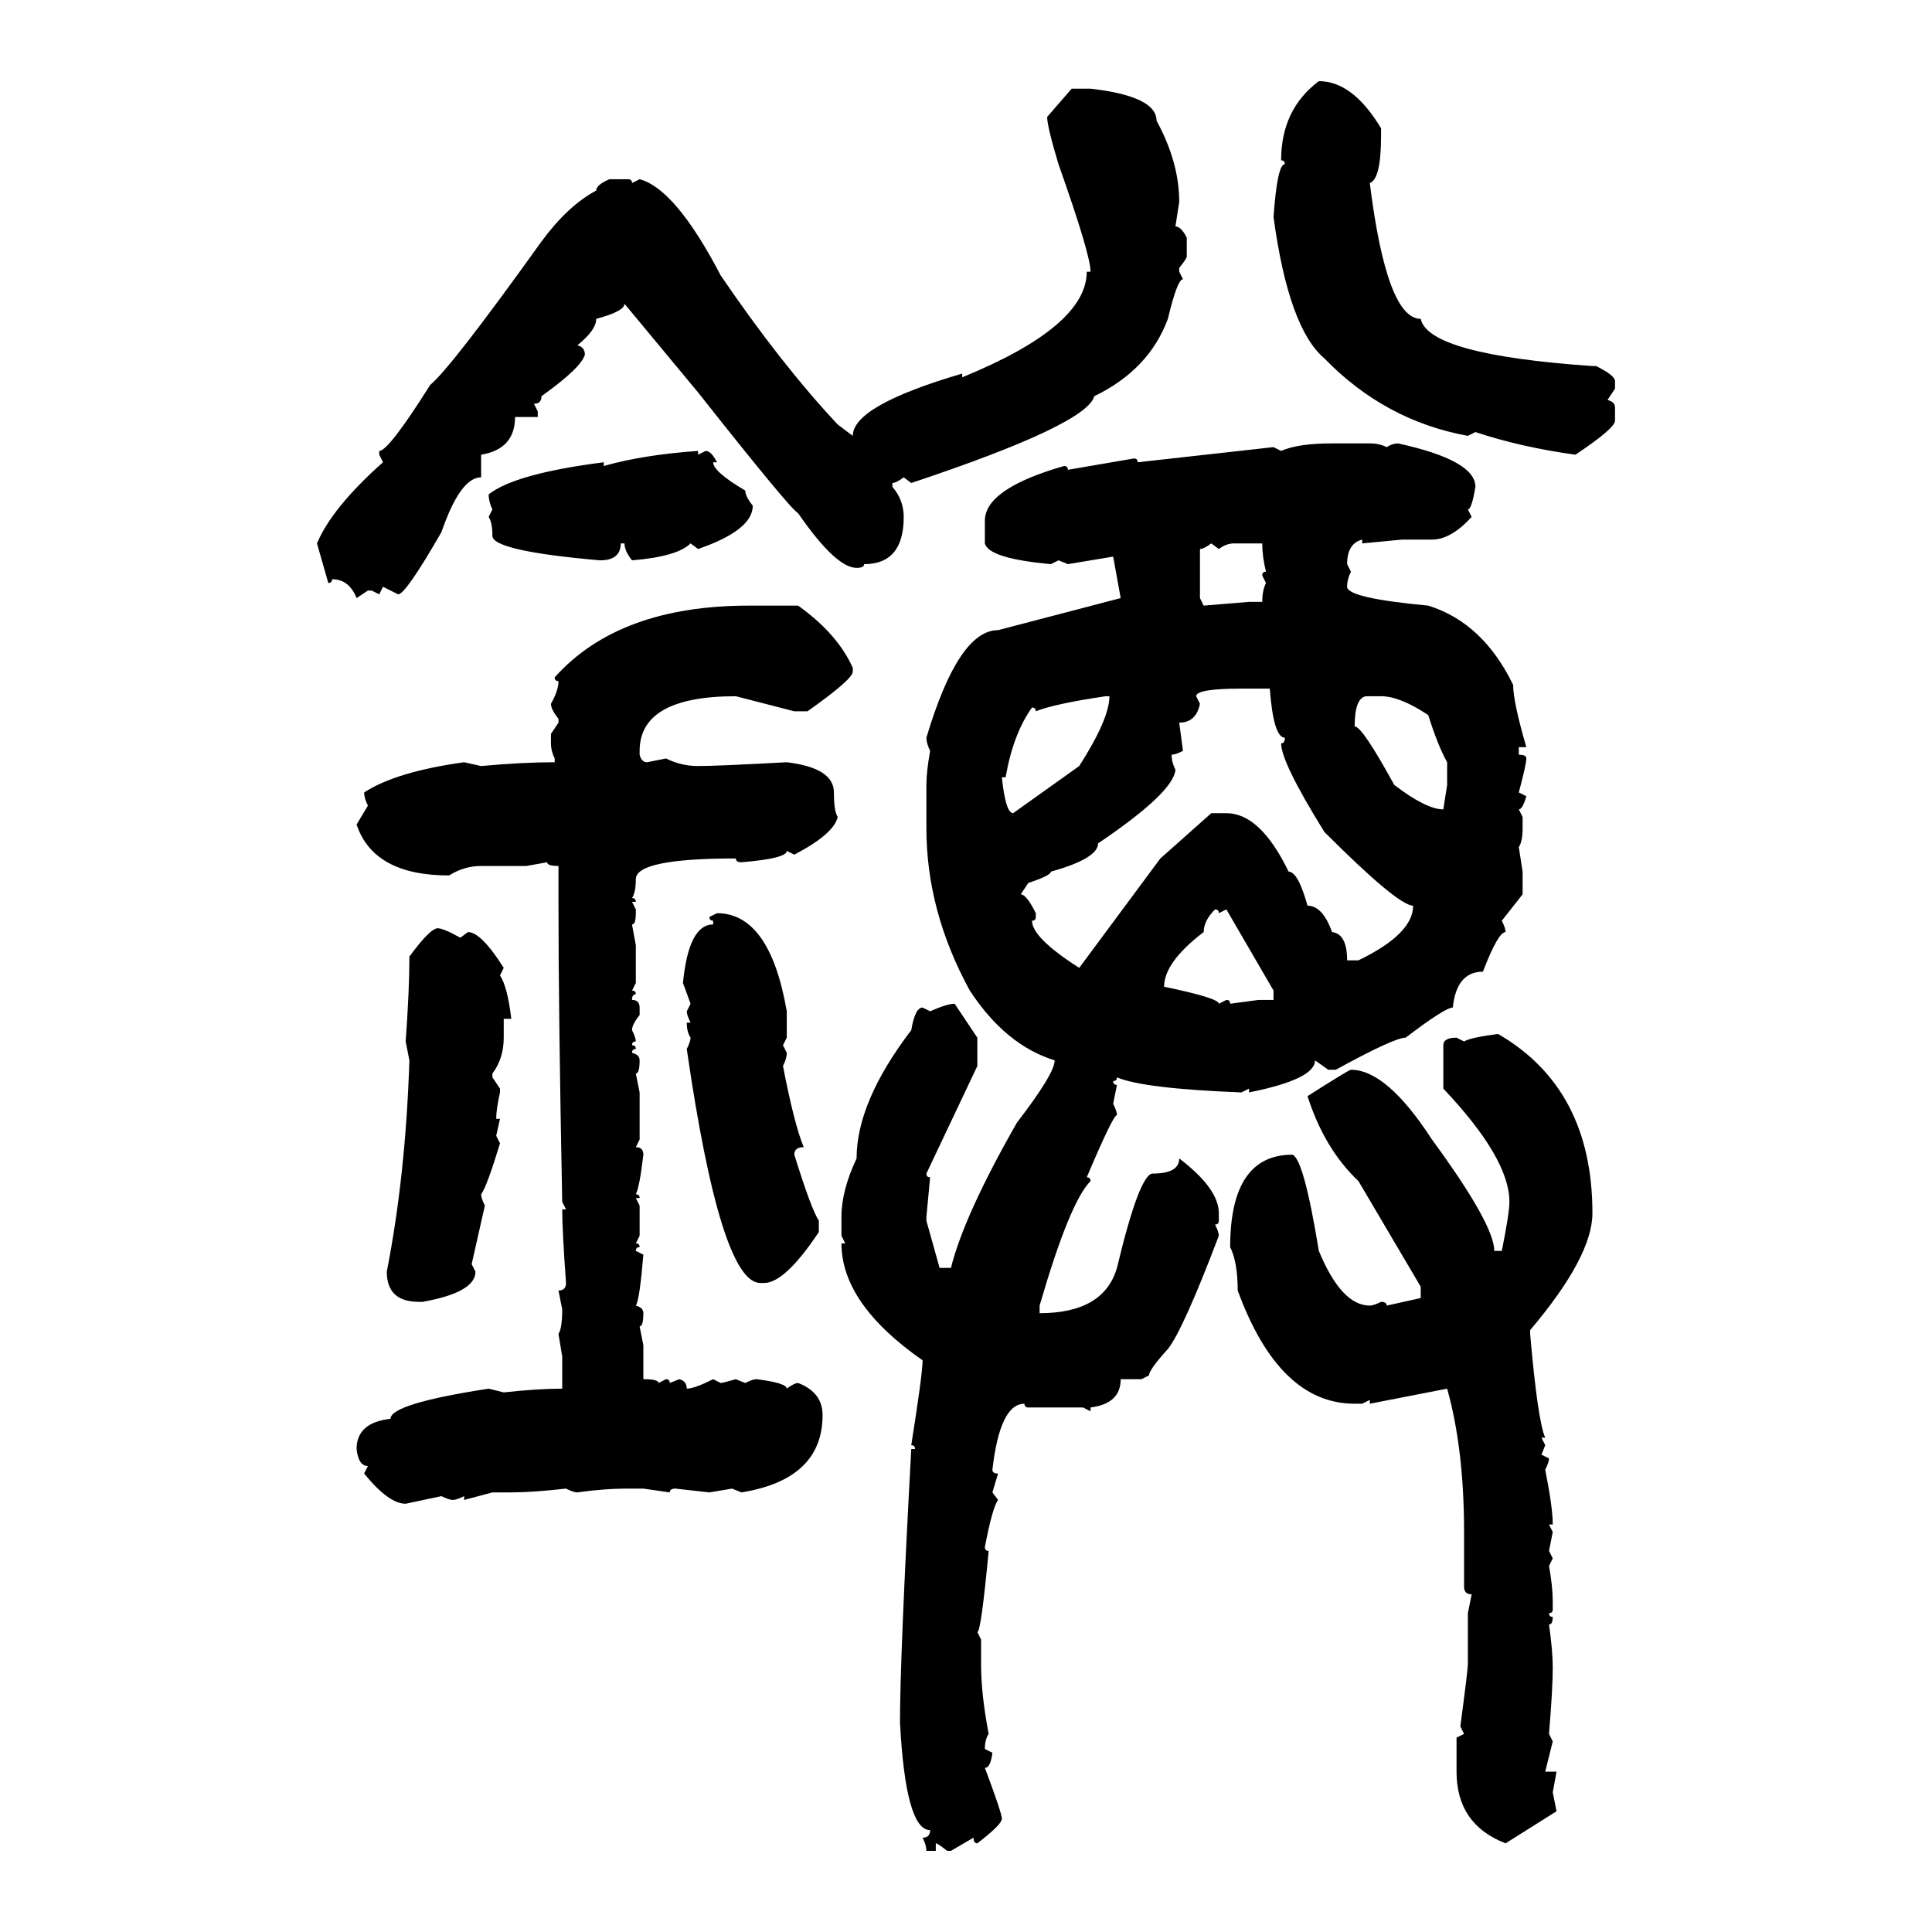<svg xmlns="http://www.w3.org/2000/svg" xmlns:xlink="http://www.w3.org/1999/xlink" width="300" height="300"><path d="M204.79 12.60L204.79 12.60Q210.06 12.60 214.45 19.92L214.45 19.92L214.45 21.09Q214.45 27.83 212.70 28.42L212.70 28.42Q215.33 49.51 220.61 49.51L220.61 49.51Q221.78 55.08 247.27 56.84L247.27 56.84L247.85 56.84Q250.78 58.30 250.78 59.18L250.78 59.18L250.78 60.35L249.61 62.11Q250.78 62.40 250.78 63.28L250.78 63.28L250.78 65.33Q250.78 66.50 244.63 70.61L244.63 70.61Q236.13 69.43 229.10 67.09L229.10 67.09L227.93 67.68Q215.04 65.33 205.66 55.66L205.66 55.66Q200.10 50.98 197.75 33.69L197.75 33.69Q198.34 25.49 199.51 25.49L199.51 25.49Q199.51 24.90 198.93 24.90L198.93 24.90Q198.93 16.99 204.79 12.60ZM162.60 18.16L166.41 13.77L169.34 13.77Q179.59 14.94 179.59 18.75L179.59 18.75Q183.11 25.20 183.11 31.35L183.11 31.35L182.52 35.16Q183.40 35.16 184.28 36.91L184.28 36.91L184.28 39.84Q184.28 40.14 183.11 41.60L183.11 41.60L183.11 42.19L183.69 43.36Q182.81 43.36 181.35 49.51L181.35 49.51Q178.42 57.42 169.92 61.52L169.92 61.52Q168.75 65.92 141.50 75L141.50 75L140.33 74.12Q139.16 75 138.57 75L138.57 75L138.57 75.59Q140.33 77.64 140.33 80.27L140.33 80.27Q140.33 87.60 134.18 87.60L134.18 87.60Q134.18 88.18 133.01 88.18L133.01 88.18Q129.79 88.18 123.93 79.69L123.93 79.69Q122.75 79.10 108.40 60.94L108.40 60.94L96.97 47.17Q96.97 48.34 92.58 49.51L92.58 49.51Q92.58 51.27 89.65 53.61L89.65 53.61Q90.82 53.91 90.82 55.08L90.82 55.08Q90.23 57.13 84.08 61.52L84.08 61.52Q84.08 62.70 82.91 62.70L82.91 62.70L83.50 63.87L83.50 64.75L79.98 64.75Q79.98 69.73 74.71 70.61L74.71 70.61L74.71 74.12Q71.48 74.12 68.55 82.62L68.55 82.62Q62.99 92.29 61.82 92.29L61.82 92.29L59.47 91.11L58.89 92.29L57.71 91.70L57.13 91.70L55.37 92.87Q54.20 89.94 51.56 89.94L51.56 89.94Q51.56 90.53 50.98 90.53L50.98 90.53L49.22 84.38Q51.56 78.81 59.47 71.78L59.47 71.78L58.89 70.61L58.89 70.02Q60.35 70.02 66.80 59.77L66.80 59.77Q70.02 57.13 84.08 37.50L84.08 37.50Q88.18 31.93 92.58 29.59L92.58 29.59Q92.58 28.71 94.63 27.83L94.63 27.83L97.56 27.83Q98.14 27.83 98.14 28.42L98.14 28.42L99.32 27.83Q104.88 29.30 111.91 42.77L111.91 42.77Q121.29 56.54 130.08 65.92L130.08 65.92L132.42 67.68Q132.42 62.99 149.41 58.01L149.41 58.01L149.41 58.59Q168.75 50.68 168.75 42.19L168.75 42.19L169.34 42.19Q169.34 39.55 164.36 25.49L164.36 25.49Q162.60 19.63 162.60 18.16L162.60 18.16ZM206.84 68.85L206.84 68.85L212.70 68.85Q214.16 68.85 215.33 69.43L215.33 69.43Q216.21 68.85 217.09 68.85L217.09 68.85Q229.10 71.48 229.10 75.59L229.10 75.59Q228.52 79.10 227.93 79.10L227.93 79.10L228.52 80.27Q225.29 83.79 222.36 83.79L222.36 83.79L217.68 83.79L211.52 84.38L211.52 83.79Q209.18 84.38 209.18 87.60L209.18 87.60L209.77 88.77Q209.18 89.94 209.18 91.11L209.18 91.11Q209.18 92.87 221.78 94.04L221.78 94.04Q230.27 96.68 234.96 106.35L234.96 106.35Q234.96 108.98 237.01 116.02L237.01 116.02L235.84 116.02L235.84 117.19Q237.01 117.19 237.01 117.77L237.01 117.77Q237.01 118.65 235.84 123.05L235.84 123.05L237.01 123.63Q236.43 125.68 235.84 125.68L235.84 125.68L236.43 126.86L236.43 128.61Q236.43 130.66 235.84 131.54L235.84 131.54L236.43 135.35L236.43 138.87L233.20 142.97Q233.79 144.14 233.79 144.73L233.79 144.73Q232.62 144.73 230.27 150.88L230.27 150.88Q226.17 150.88 225.59 156.45L225.59 156.45Q224.41 156.45 218.26 161.13L218.26 161.13Q216.50 161.13 207.42 166.11L207.42 166.11L206.25 166.11L204.20 164.65Q204.20 167.58 193.95 169.63L193.95 169.63L193.95 169.04L192.77 169.63Q177.54 169.04 173.44 167.29L173.44 167.29Q173.44 167.87 172.85 167.87L172.85 167.87Q172.85 168.46 173.44 168.46L173.44 168.46L172.85 171.39Q173.44 172.56 173.44 173.14L173.44 173.14Q172.85 173.14 168.75 182.81L168.75 182.81Q169.34 182.81 169.34 183.40L169.34 183.40Q166.11 186.62 161.43 202.73L161.43 202.73L161.43 203.91Q171.39 203.91 173.44 196.88L173.44 196.88Q176.95 182.23 179.00 182.23L179.00 182.23Q183.11 182.23 183.11 179.88L183.11 179.88Q189.26 184.57 189.26 188.38L189.26 188.38L189.26 189.55Q189.26 190.14 188.67 190.14L188.67 190.14Q189.26 191.31 189.26 191.89L189.26 191.89Q183.69 206.54 181.35 209.47L181.35 209.47Q178.42 212.70 178.42 213.57L178.42 213.57L177.25 214.16L174.02 214.16Q174.02 217.97 169.34 218.55L169.34 218.55L169.34 219.14L168.16 218.55L159.67 218.55Q159.08 218.55 159.08 217.97L159.08 217.97Q155.27 217.97 154.10 228.22L154.10 228.22Q154.10 228.81 154.98 228.81L154.98 228.81L154.10 231.74L154.98 232.91Q154.10 234.08 152.93 240.23L152.93 240.23Q152.93 240.82 153.52 240.82L153.52 240.82Q152.34 253.42 151.76 253.42L151.76 253.42L152.34 254.59L152.34 258.40Q152.34 263.09 153.52 269.24L153.52 269.24Q152.93 270.12 152.93 271.58L152.93 271.58L154.10 272.17Q153.81 274.51 152.93 274.51L152.93 274.51Q155.57 281.54 155.57 282.42L155.57 282.42Q155.57 283.30 151.76 286.23L151.76 286.23Q151.17 286.23 151.17 285.35L151.17 285.35L147.66 287.40L147.07 287.40Q145.61 286.23 145.31 286.23L145.31 286.23L145.31 287.40L143.85 287.40Q143.85 286.52 143.26 285.35L143.26 285.35Q144.43 285.35 144.43 284.18L144.43 284.18Q140.63 284.18 139.75 267.48L139.75 267.48Q139.75 257.23 141.50 225L141.50 225L142.09 225Q142.09 224.41 141.50 224.41L141.50 224.41Q143.26 213.28 143.26 211.23L143.26 211.23Q130.66 202.44 130.66 193.07L130.66 193.07L131.25 193.07L130.66 191.89L130.66 188.96Q130.66 184.86 133.01 179.88L133.01 179.88Q133.01 171.09 141.50 159.96L141.50 159.96Q142.09 156.45 143.26 156.45L143.26 156.45L144.43 157.03Q147.07 155.86 148.24 155.86L148.24 155.86L151.76 161.13L151.76 165.53L143.85 182.23Q143.85 182.81 144.43 182.81L144.43 182.81L143.85 188.96L143.85 189.55L145.90 196.88L147.66 196.88Q149.71 188.67 157.91 174.32L157.91 174.32Q163.77 166.70 163.77 164.65L163.77 164.65Q156.15 162.30 150.59 153.81L150.59 153.81Q143.85 141.50 143.85 128.61L143.85 128.61L143.85 121.88Q143.85 119.82 144.43 116.60L144.43 116.60Q143.85 115.43 143.85 114.55L143.85 114.55Q148.83 97.85 154.98 97.85L154.98 97.85L174.02 92.87L172.85 86.43L165.82 87.60L164.36 87.01L163.18 87.60Q153.52 86.72 152.93 84.38L152.93 84.38L152.93 80.86Q152.93 75.88 165.23 72.36L165.23 72.36Q165.82 72.36 165.82 72.95L165.82 72.95L176.07 71.19Q176.66 71.19 176.66 71.78L176.66 71.78L197.75 69.43L198.93 70.02Q201.56 68.85 206.84 68.85ZM108.40 70.02L108.40 70.02L108.40 70.61L109.57 70.02Q110.45 70.02 111.33 71.78L111.33 71.78L110.74 71.78Q110.74 73.24 115.72 76.17L115.72 76.17Q115.72 77.05 116.89 78.52L116.89 78.52Q116.89 82.32 108.40 85.25L108.40 85.25L107.23 84.38Q105.18 86.43 98.14 87.01L98.14 87.01Q96.97 85.55 96.97 84.38L96.97 84.38L96.39 84.38Q96.39 87.01 93.16 87.01L93.16 87.01Q76.46 85.55 76.46 83.20L76.46 83.20Q76.46 81.15 75.88 80.27L75.88 80.27L76.46 79.10Q75.88 77.93 75.88 76.76L75.88 76.76Q79.98 73.54 93.75 71.78L93.75 71.78L93.75 72.36Q99.90 70.61 108.40 70.02ZM186.33 85.25L186.33 85.25L186.33 92.87L186.91 94.04L193.95 93.46L196.00 93.46Q196.00 91.70 196.58 90.53L196.58 90.53L196.00 89.36Q196.00 88.77 196.58 88.77L196.58 88.77Q196.00 86.43 196.00 84.38L196.00 84.38L191.60 84.38Q190.43 84.38 189.26 85.25L189.26 85.25L188.09 84.38Q186.91 85.25 186.33 85.25ZM116.31 94.04L116.31 94.04L123.93 94.04Q130.08 98.44 132.42 103.71L132.42 103.71L132.42 104.30Q132.42 105.47 125.39 110.45L125.39 110.45L123.34 110.45L114.26 108.11Q99.32 108.11 99.32 116.60L99.32 116.60L99.32 117.19Q99.61 118.36 100.49 118.36L100.49 118.36L103.42 117.77Q105.76 118.95 108.40 118.95L108.40 118.95Q111.33 118.95 122.17 118.36L122.17 118.36Q129.49 119.24 129.49 123.05L129.49 123.05Q129.49 125.98 130.08 126.86L130.08 126.86Q129.49 129.49 123.34 132.71L123.34 132.71L122.17 132.13Q122.17 133.30 115.14 133.89L115.14 133.89Q114.26 133.89 114.26 133.30L114.26 133.30Q98.73 133.30 98.73 136.52L98.73 136.52Q98.73 138.57 98.14 139.45L98.14 139.45Q98.73 139.45 98.73 140.04L98.73 140.04L98.14 140.04L98.73 141.21L98.73 141.80Q98.73 143.55 98.14 143.55L98.14 143.55L98.73 146.78L98.73 152.64L98.14 153.81Q98.73 153.81 98.73 154.39L98.73 154.39Q98.14 154.39 98.14 155.27L98.14 155.27Q99.32 155.27 99.32 156.45L99.32 156.45L99.32 157.62Q98.14 159.08 98.14 159.96L98.14 159.96Q98.73 161.13 98.73 161.72L98.73 161.72Q98.14 161.72 98.14 162.30L98.14 162.30Q98.73 162.30 98.73 162.89L98.73 162.89Q98.14 162.89 98.14 163.48L98.14 163.48Q99.32 163.77 99.32 164.65L99.32 164.65Q99.32 166.70 98.73 166.70L98.73 166.70L99.32 169.63L99.32 176.95L98.73 178.13Q99.90 178.13 99.90 179.30L99.90 179.30Q99.32 184.28 98.73 185.45L98.73 185.45Q99.32 185.45 99.32 186.04L99.32 186.04L98.73 186.04L99.32 187.21L99.32 191.89L98.73 193.07Q99.32 193.07 99.32 193.65L99.32 193.65Q98.73 193.65 98.73 194.24L98.73 194.24L99.90 194.82Q99.32 201.86 98.73 202.73L98.73 202.73Q99.90 203.03 99.90 203.91L99.90 203.91Q99.90 205.96 99.32 205.96L99.32 205.96L99.90 208.89L99.90 214.16Q102.25 214.16 102.25 214.75L102.25 214.75L103.42 214.16Q104.00 214.16 104.00 214.75L104.00 214.75L105.47 214.16Q106.64 214.45 106.64 215.63L106.64 215.63Q107.81 215.63 110.74 214.16L110.74 214.16L111.91 214.75Q112.21 214.75 114.26 214.16L114.26 214.16L115.72 214.75Q116.89 214.16 117.48 214.16L117.48 214.16Q122.17 214.75 122.17 215.63L122.17 215.63Q123.34 214.75 123.93 214.75L123.93 214.75Q127.73 216.21 127.73 219.73L127.73 219.73Q127.73 229.69 115.14 231.74L115.14 231.74L113.67 231.15L110.16 231.74L104.88 231.15Q104.00 231.15 104.00 231.74L104.00 231.74L99.90 231.15L97.56 231.15Q93.75 231.15 89.65 231.74L89.65 231.74Q89.06 231.74 87.89 231.15L87.89 231.15Q82.62 231.74 79.39 231.74L79.39 231.74L76.46 231.74L72.07 232.91L72.07 232.32Q70.90 232.91 70.31 232.91L70.31 232.91Q69.73 232.91 68.55 232.32L68.55 232.32L62.99 233.50Q60.35 233.50 56.54 228.81L56.54 228.81L57.13 227.64Q55.66 227.64 55.37 225L55.37 225Q55.37 220.90 60.64 220.31L60.64 220.31Q60.64 217.97 75.88 215.63L75.88 215.63L78.22 216.21Q83.50 215.63 87.30 215.63L87.30 215.63L87.30 210.64L86.72 207.13Q87.30 206.25 87.30 203.32L87.30 203.32L86.72 200.39Q87.89 200.39 87.89 199.22L87.89 199.22Q87.30 191.02 87.30 187.79L87.30 187.79L87.89 187.79L87.30 186.62Q86.72 157.03 86.72 140.63L86.72 140.63L86.72 134.47Q84.96 134.47 84.96 133.89L84.96 133.89L81.74 134.47L74.71 134.47Q72.07 134.47 69.73 135.94L69.73 135.94Q58.01 135.94 55.37 128.03L55.37 128.03L57.13 125.10Q56.54 123.93 56.54 123.05L56.54 123.05Q61.52 119.82 72.07 118.36L72.07 118.36L74.71 118.95Q81.15 118.36 86.13 118.36L86.13 118.36L86.13 117.77Q85.55 116.60 85.55 115.43L85.55 115.43L85.55 113.96L86.72 112.21L86.72 111.62Q85.55 110.16 85.55 109.28L85.55 109.28Q86.72 107.23 86.72 105.76L86.72 105.76Q86.13 105.76 86.13 105.18L86.13 105.18Q96.09 94.04 116.31 94.04ZM185.74 108.11L185.74 108.11L186.33 109.28Q185.74 112.21 183.11 112.21L183.11 112.21L183.69 116.60Q182.52 117.19 181.93 117.19L181.93 117.19Q181.93 118.36 182.52 119.53L182.52 119.53Q182.23 123.05 170.51 130.96L170.51 130.96Q170.51 133.30 163.18 135.35L163.18 135.35Q163.18 135.94 159.67 137.11L159.67 137.11L158.50 138.87Q159.38 138.87 160.84 141.80L160.84 141.80L160.84 142.38Q160.84 142.97 160.25 142.97L160.25 142.97Q160.25 145.61 167.58 150.29L167.58 150.29L180.18 133.30L188.09 126.27L190.43 126.27Q195.70 126.27 200.10 135.35L200.10 135.35Q201.56 135.35 203.03 140.63L203.03 140.63Q205.37 140.63 206.84 144.73L206.84 144.73Q209.18 145.02 209.18 149.12L209.18 149.12L210.94 149.12Q219.43 145.02 219.43 140.63L219.43 140.63Q217.09 140.63 205.66 129.20L205.66 129.20Q198.93 118.36 198.93 115.43L198.93 115.43Q199.51 115.43 199.51 114.55L199.51 114.55Q197.75 114.55 197.17 106.93L197.17 106.93L192.77 106.93Q185.74 106.93 185.74 108.11ZM160.84 110.45L160.84 110.45Q160.84 109.86 160.25 109.86L160.25 109.86Q157.32 113.96 156.15 120.70L156.15 120.70L155.57 120.70Q156.15 126.27 157.32 126.27L157.32 126.27L167.58 118.95Q172.27 111.62 172.27 108.11L172.27 108.11L171.68 108.11Q163.77 109.28 160.84 110.45ZM210.35 112.79L210.35 112.79Q211.52 112.79 216.50 121.88L216.50 121.88Q221.48 125.68 224.12 125.68L224.12 125.68L224.71 121.88L224.71 118.36Q223.24 115.72 221.78 111.04L221.78 111.04Q217.38 108.11 214.45 108.11L214.45 108.11L212.11 108.11Q210.35 108.40 210.35 112.79ZM188.67 141.21L188.67 141.21Q186.91 142.97 186.91 144.73L186.91 144.73Q180.76 149.41 180.76 153.22L180.76 153.22Q189.26 154.98 189.26 155.86L189.26 155.86L190.43 155.27Q191.02 155.27 191.02 155.86L191.02 155.86L195.41 155.27L197.75 155.27L197.75 153.81L190.43 141.21L189.26 141.80Q189.26 141.21 188.67 141.21ZM110.16 142.38L111.33 141.80Q119.53 141.80 122.17 157.03L122.17 157.03L122.17 161.13L121.58 162.30L122.17 163.48Q122.17 164.36 121.58 165.53L121.58 165.53Q123.34 174.61 124.80 178.13L124.80 178.13Q123.34 178.13 123.34 179.30L123.34 179.30Q125.98 187.79 127.15 189.55L127.15 189.55L127.15 191.31Q121.88 199.22 118.65 199.22L118.65 199.22L118.07 199.22Q111.91 199.22 106.64 162.89L106.64 162.89Q107.23 161.72 107.23 161.13L107.23 161.13Q106.64 160.25 106.64 158.79L106.64 158.79L107.23 158.79Q106.64 157.62 106.64 157.03L106.64 157.03L107.23 155.86L106.05 152.64Q106.93 143.55 110.74 143.55L110.74 143.55L110.74 142.97Q110.16 142.97 110.16 142.38L110.16 142.38ZM67.97 144.14L67.97 144.14Q68.85 144.14 71.48 145.61L71.48 145.61L72.66 144.73Q74.71 144.73 78.22 150.29L78.22 150.29L77.64 151.46Q78.81 153.22 79.39 158.20L79.39 158.20L78.22 158.20L78.22 161.13Q78.22 164.36 76.46 166.70L76.46 166.70L76.46 167.29L77.64 169.04L77.64 169.63Q77.05 172.27 77.05 173.73L77.05 173.73L77.64 173.73L77.05 176.37L77.64 177.54Q75.59 184.28 74.71 185.45L74.71 185.45Q74.71 186.04 75.29 187.21L75.29 187.21L73.24 196.29L73.83 197.46Q73.83 200.68 65.63 202.15L65.63 202.15L65.04 202.15Q60.06 202.15 60.06 197.46L60.06 197.46Q62.99 182.52 63.57 164.65L63.57 164.65L62.99 161.72Q63.57 153.81 63.57 148.54L63.57 148.54Q66.80 144.14 67.97 144.14ZM232.62 160.55L232.62 160.55Q247.27 169.04 247.27 188.38L247.27 188.38Q247.27 195.12 237.60 206.54L237.60 206.54L237.60 207.13Q238.77 220.61 239.94 223.24L239.94 223.24L239.36 223.24L239.94 224.41L239.36 225.88L240.53 226.46Q240.53 227.05 239.94 228.22L239.94 228.22Q241.11 234.08 241.11 236.72L241.11 236.72L240.53 236.72L241.11 237.89L240.53 240.82L241.11 241.99L240.53 243.16Q241.11 246.39 241.11 248.73L241.11 248.73L241.11 249.90Q241.11 250.49 240.53 250.49L240.53 250.49Q240.53 251.07 241.11 251.07L241.11 251.07Q241.11 252.25 240.53 252.25L240.53 252.25Q241.11 256.35 241.11 258.98L241.11 258.98Q241.11 262.21 240.53 269.24L240.53 269.24L241.11 270.41L239.94 275.10L241.70 275.10L241.11 278.32L241.70 281.25L233.79 286.23Q226.17 283.30 226.17 275.10L226.17 275.10L226.17 269.82L227.34 269.24L226.76 268.07Q227.93 259.28 227.93 258.40L227.93 258.40L227.93 250.49L228.52 247.56Q227.34 247.56 227.34 246.39L227.34 246.39L227.34 237.89Q227.34 225 224.71 215.63L224.71 215.63L212.70 217.97L212.70 217.38L211.52 217.97L210.35 217.97Q198.63 217.97 192.19 200.39L192.19 200.39Q192.19 196.00 191.02 193.65L191.02 193.65Q191.02 179.30 200.68 179.30L200.68 179.30Q202.44 179.88 204.79 194.24L204.79 194.24Q208.30 202.73 212.70 202.73L212.70 202.73Q213.28 202.73 214.45 202.15L214.45 202.15Q215.33 202.15 215.33 202.73L215.33 202.73L220.61 201.56L220.61 199.80L210.94 183.40Q205.66 178.42 203.03 170.21L203.03 170.21Q209.47 166.11 209.77 166.11L209.77 166.11Q215.33 166.11 222.36 176.95L222.36 176.95Q232.03 190.14 232.03 194.24L232.03 194.24L233.20 194.24Q234.38 188.38 234.38 186.62L234.38 186.62Q234.38 179.88 224.12 169.04L224.12 169.04L224.12 162.30Q224.12 161.13 226.17 161.13L226.17 161.13L227.34 161.72Q228.22 161.13 232.62 160.55Z"/></svg>